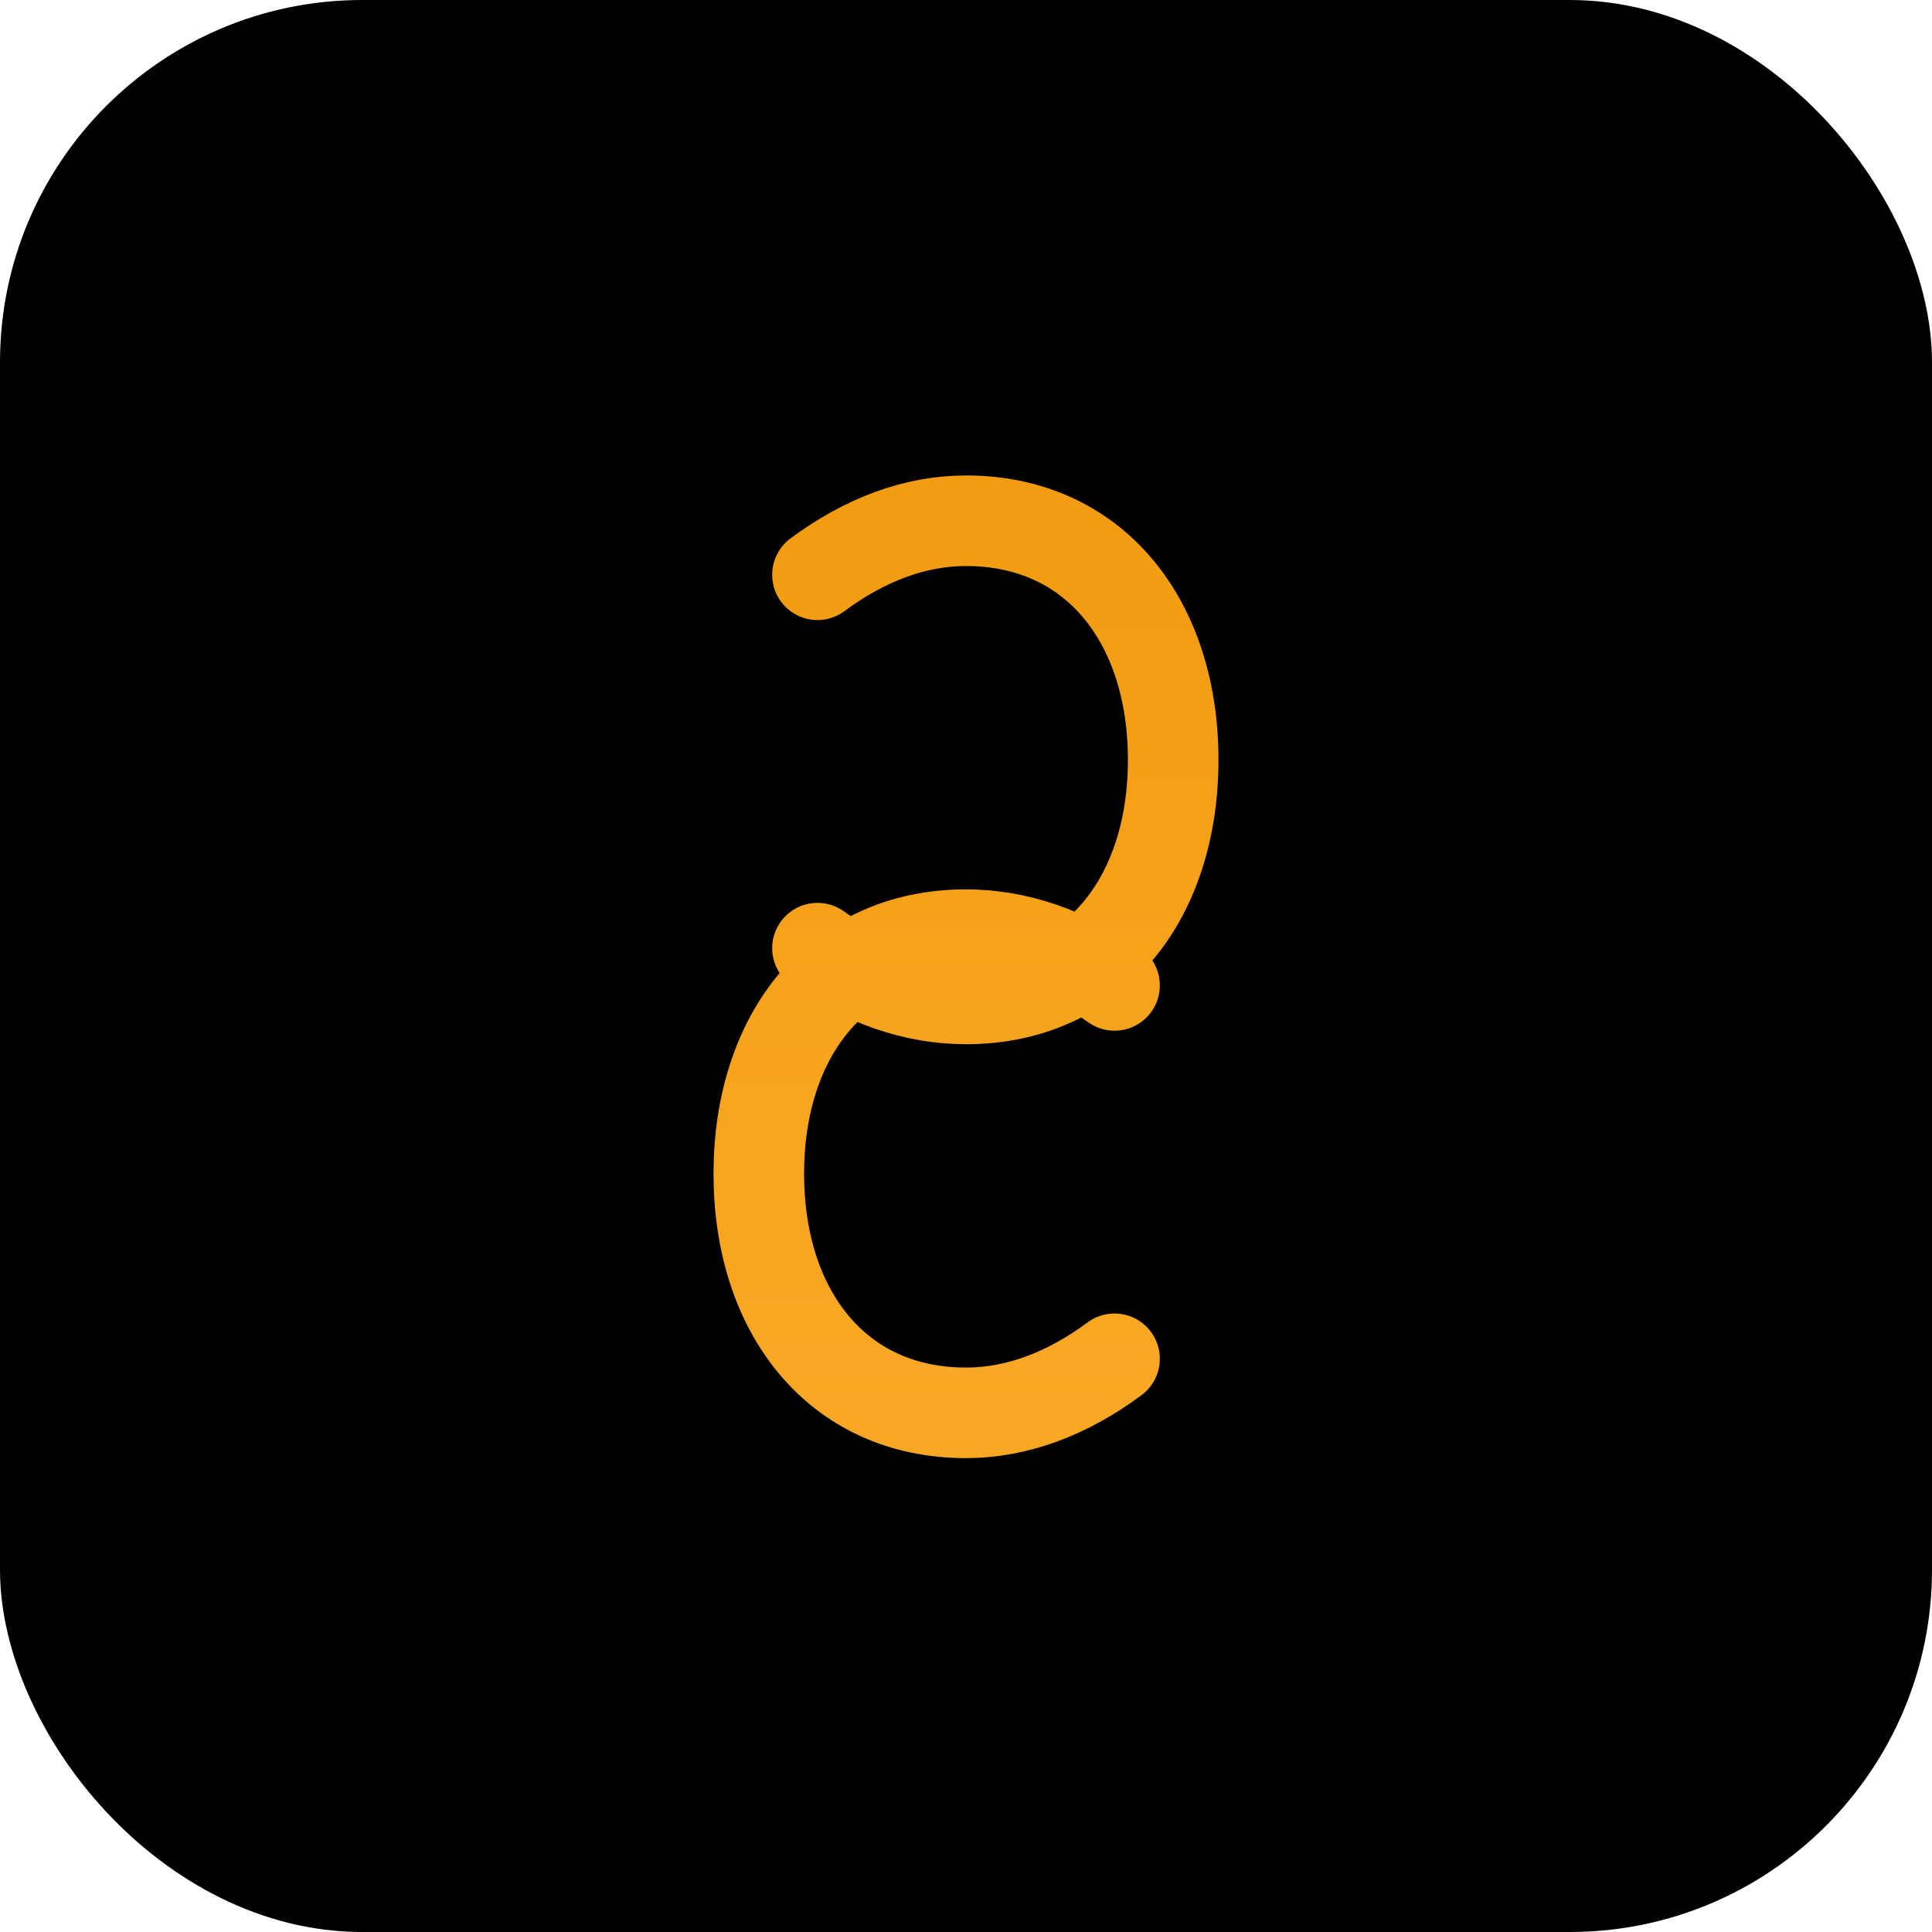 <svg width="512" height="512" viewBox="0 0 512 512" fill="none" xmlns="http://www.w3.org/2000/svg">
    <rect width="512" height="512" rx="96" fill="black"/>
    <path d="M216.636 152.321C229.091 143.076 242.455 138 256 138C290.182 138 310.909 164.818 310.909 201.364C310.909 237.909 290.182 264.727 256 264.727C242.455 264.727 229.091 260.091 216.636 251.273M295.364 360.091C282.909 369.336 269.545 374.418 256 374.418C221.818 374.418 201.091 347.6 201.091 311.055C201.091 274.509 221.818 247.691 256 247.691C269.545 247.691 282.909 252.327 295.364 261.145" stroke="url(#paint0_linear_1_2)" stroke-width="24" stroke-linecap="round"/>
    <defs>
        <linearGradient id="paint0_linear_1_2" x1="256" y1="138" x2="256" y2="374.418" gradientUnits="userSpaceOnUse">
            <stop stop-color="#F39C12"/>
            <stop offset="1" stop-color="#f9a825"/>
        </linearGradient>
    </defs>
</svg>
